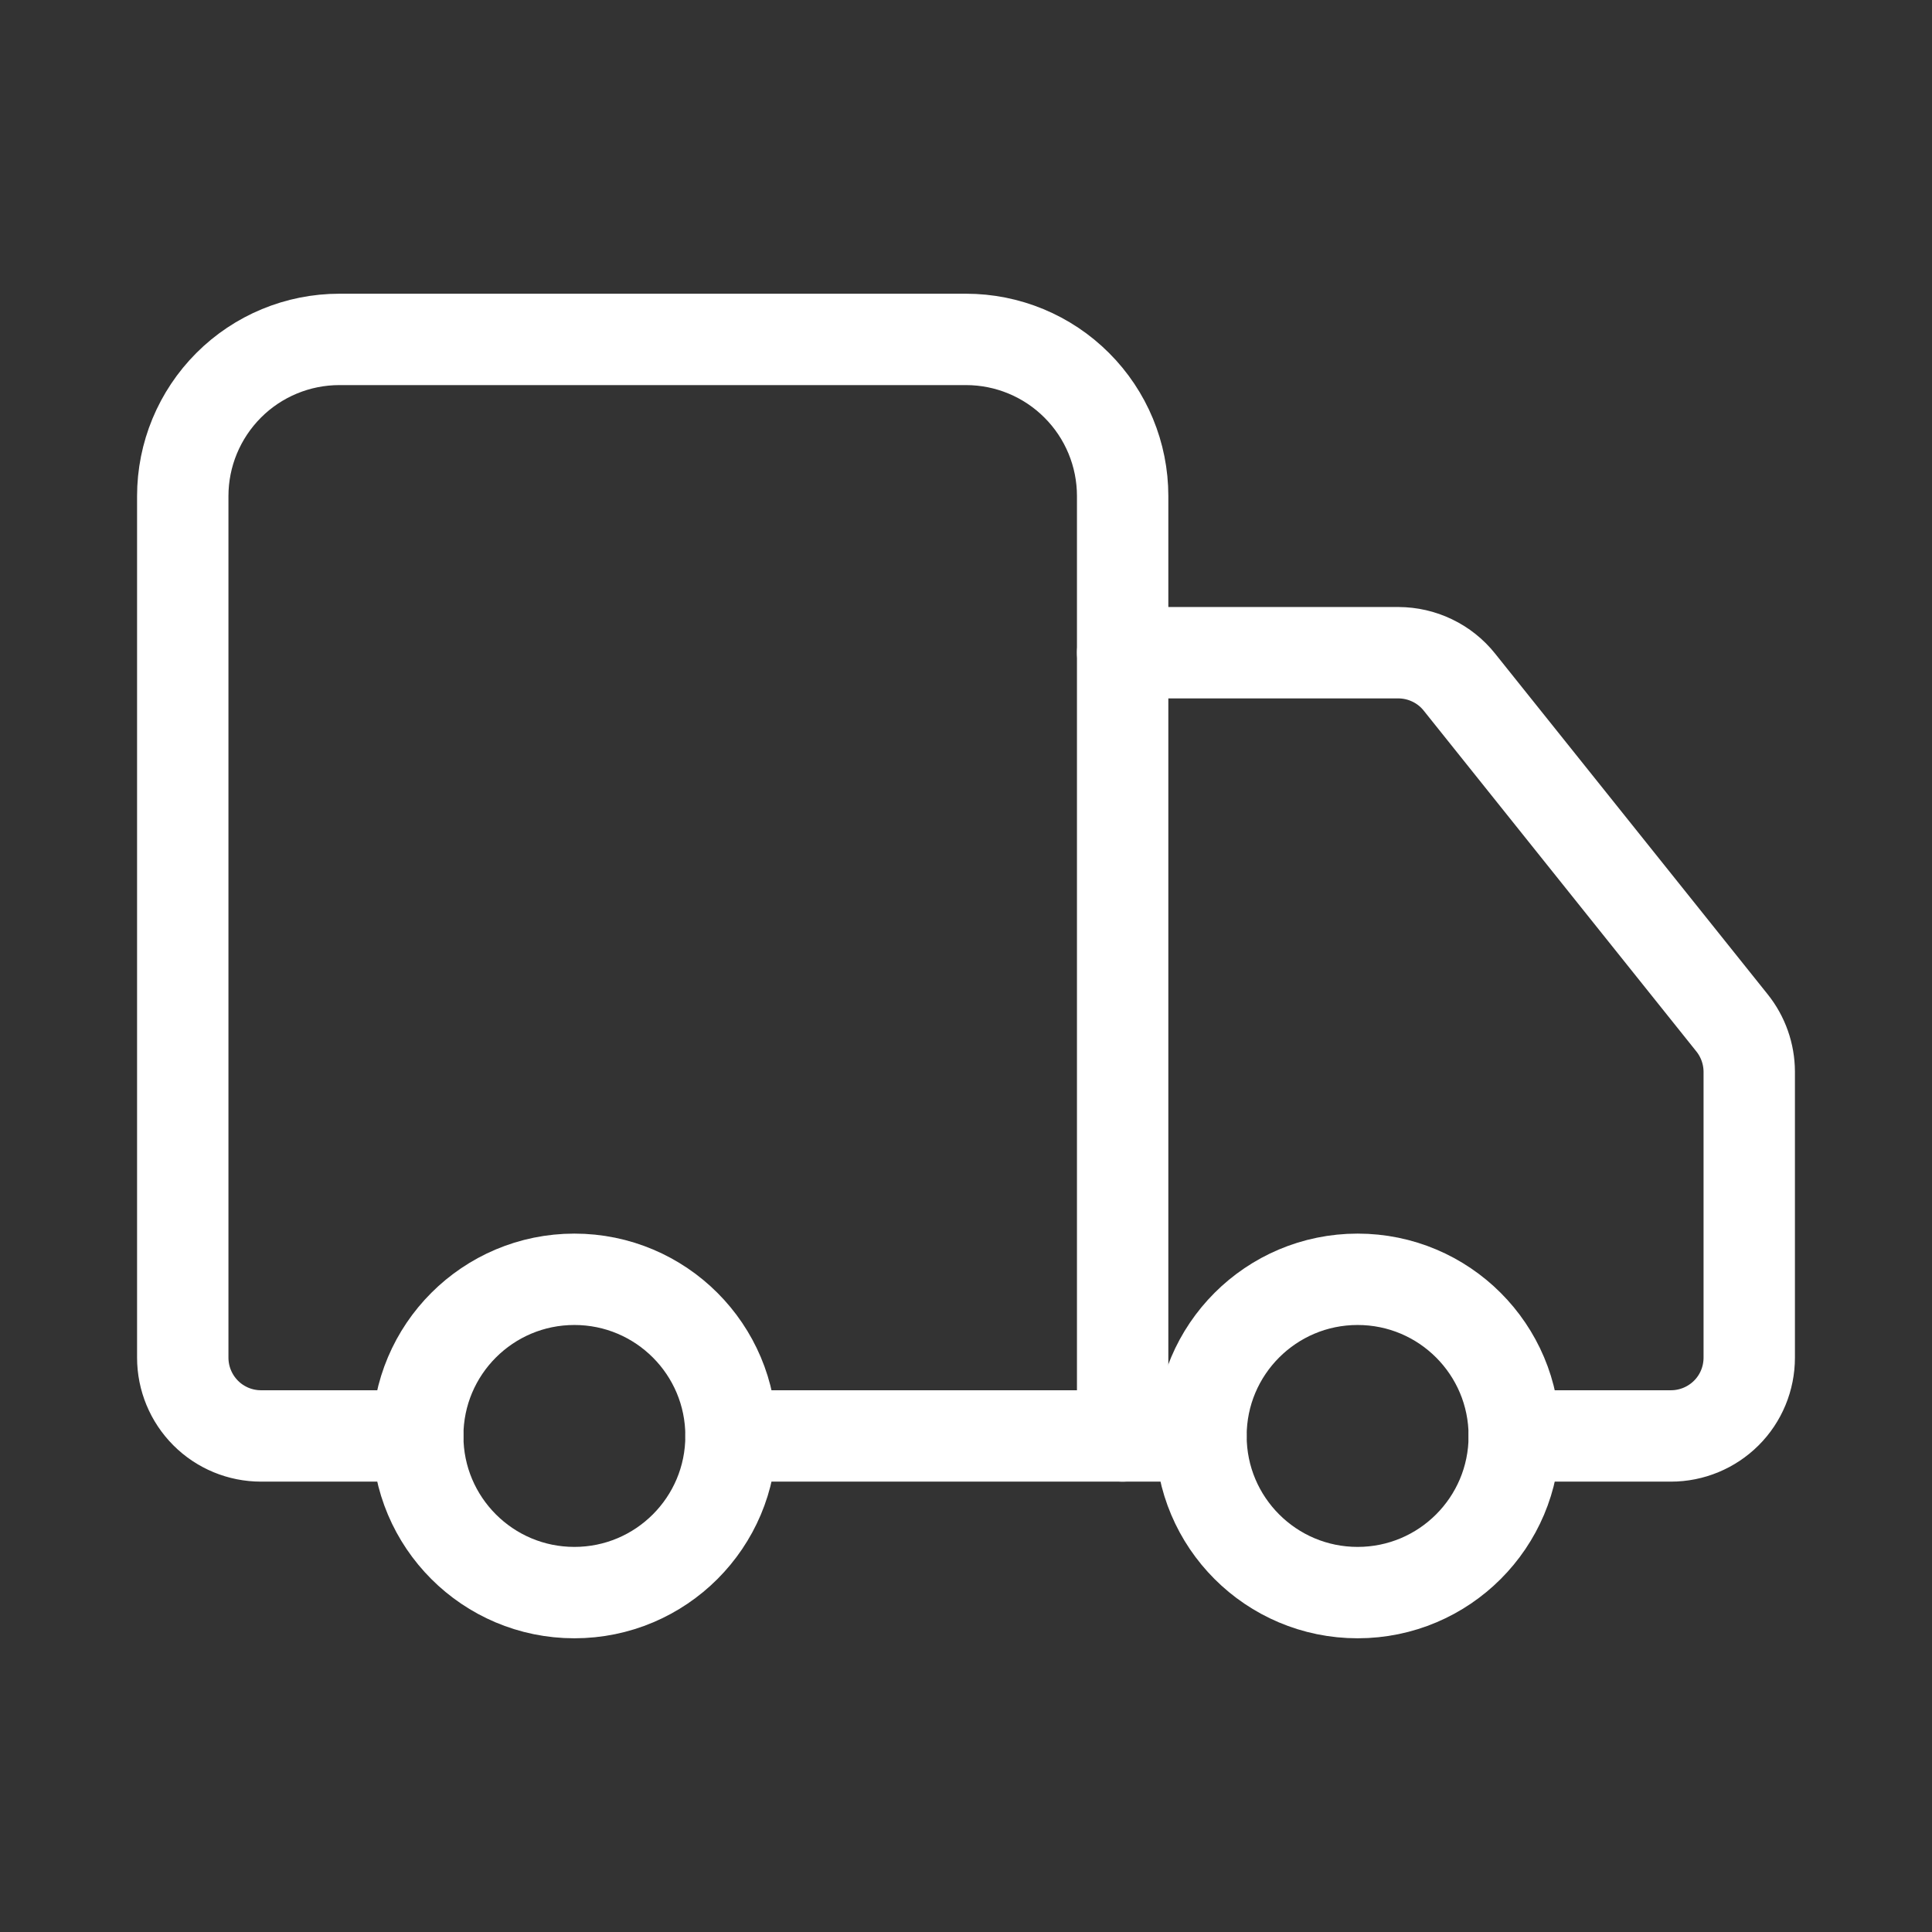 <svg xmlns="http://www.w3.org/2000/svg" xmlns:xlink="http://www.w3.org/1999/xlink" id="Camada_1" x="0px" y="0px" viewBox="0 0 37 37" xml:space="preserve"><rect x="0" y="0" width="37" height="37" fill="#333333" stroke="none"/><path fill="none" stroke="#FFFFFF" stroke-width="1.75" stroke-linecap="round" stroke-linejoin="round" d="M21.5,27.5v-18 c0-0.796-0.316-1.559-0.879-2.121C20.059,6.816,19.296,6.5,18.5,6.5h-12c-0.796,0-1.559,0.316-2.121,0.879S3.5,8.704,3.5,9.5V26 c0,0.398,0.158,0.779,0.439,1.061S4.602,27.5,5,27.5h3"></path><path fill="none" stroke="#FFFFFF" stroke-width="1.75" stroke-linecap="round" stroke-linejoin="round" d="M23,27.5h-9"></path><path fill="none" stroke="#FFFFFF" stroke-width="1.75" stroke-linecap="round" stroke-linejoin="round" d="M29,27.5h3 c0.398,0,0.779-0.158,1.061-0.439S33.5,26.398,33.5,26v-5.475c-0.001-0.34-0.117-0.67-0.33-0.936l-5.22-6.525 c-0.14-0.176-0.318-0.318-0.521-0.415c-0.202-0.098-0.424-0.148-0.649-0.149H21.5"></path><path fill="none" stroke="#FFFFFF" stroke-width="1.75" stroke-linecap="round" stroke-linejoin="round" d="M26,30.5 c1.657,0,3-1.343,3-3s-1.343-3-3-3s-3,1.343-3,3S24.343,30.5,26,30.5z"></path><path fill="none" stroke="#FFFFFF" stroke-width="1.75" stroke-linecap="round" stroke-linejoin="round" d="M11,30.5 c1.657,0,3-1.343,3-3s-1.343-3-3-3c-1.657,0-3,1.343-3,3S9.343,30.5,11,30.5z"></path></svg>